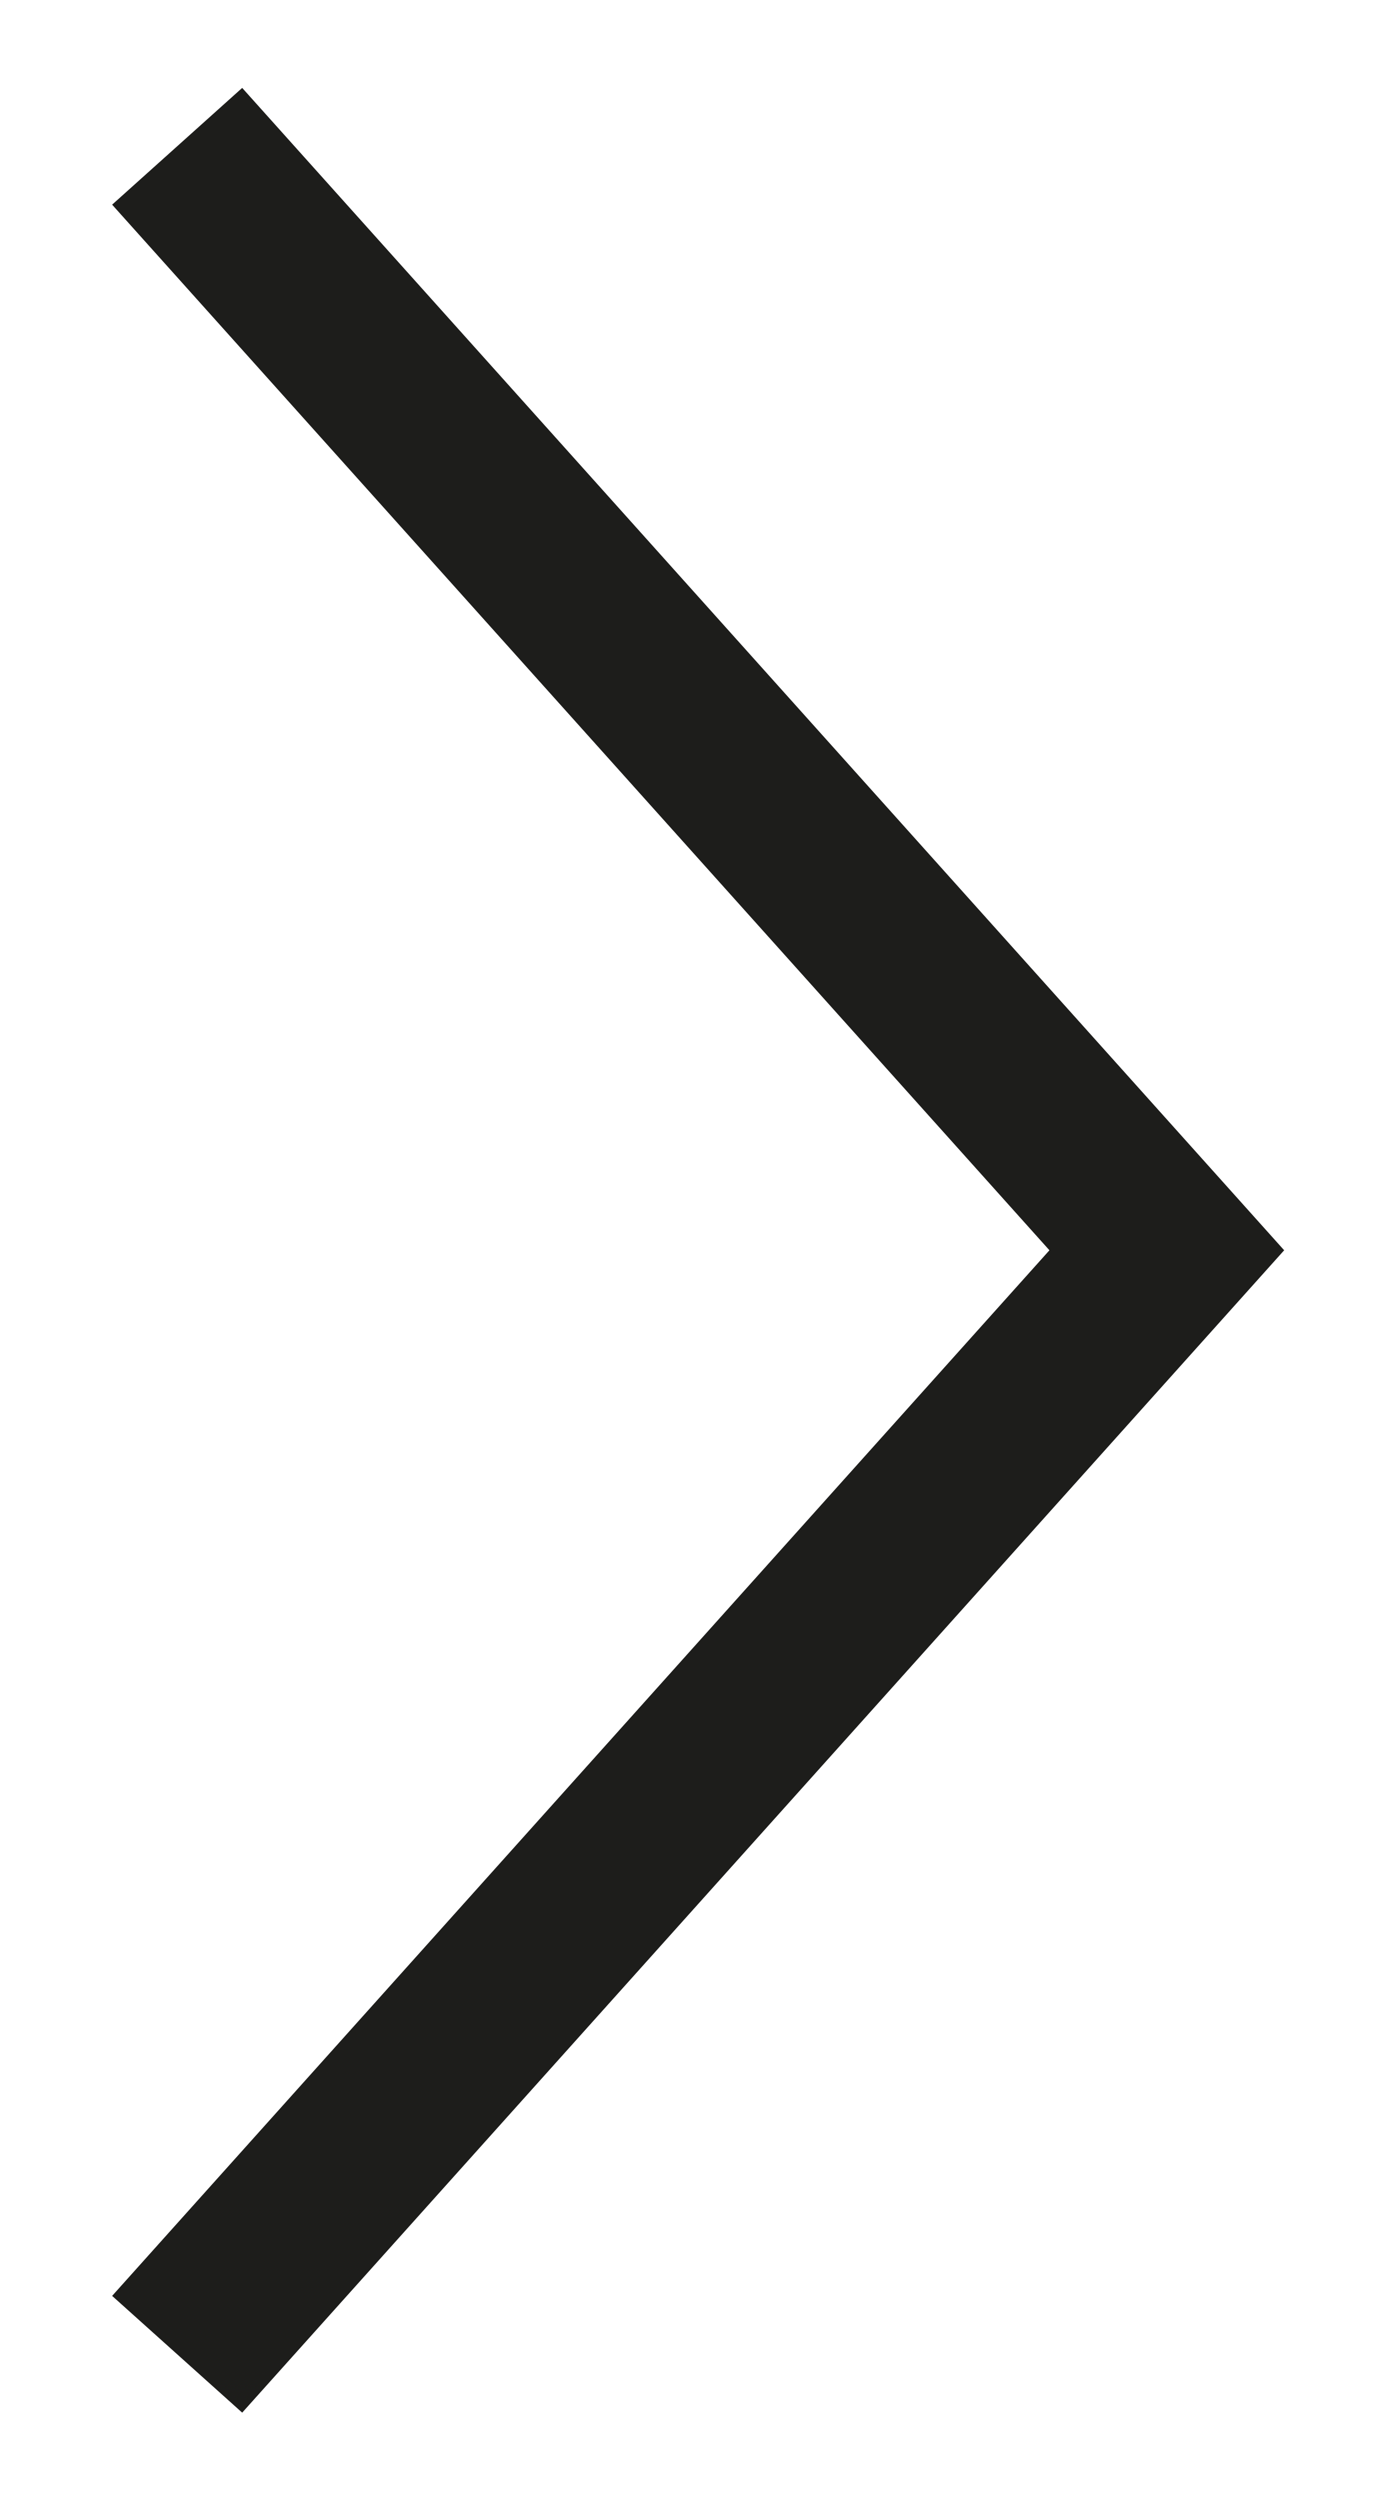 <?xml version="1.0" encoding="utf-8"?>
<!-- Generator: Adobe Illustrator 24.2.1, SVG Export Plug-In . SVG Version: 6.00 Build 0)  -->
<svg version="1.1" id="Vrstva_1" xmlns="http://www.w3.org/2000/svg" xmlns:xlink="http://www.w3.org/1999/xlink" x="0px" y="0px"
	 viewBox="0 0 8.5 15.4" style="enable-background:new 0 0 8.5 15.4;" xml:space="preserve">
<style type="text/css">
	.st0{fill:none;stroke:#1D1D1B;stroke-width:1.077;stroke-miterlimit:10;}
	.st1{fill:none;}
</style>
<g id="_kopie_3" transform="translate(-1532.962 -3654.642)">
	<g id="_kopie_3-2" transform="matrix(0, -1, 1, 0, 1407.654, 4118.543)">
		<path id="Path_17" class="st0" d="M463,126.4l-6.8,6.1l-6.8-6.1"/>
	</g>
	<path id="Color_Overlay" class="st1" d="M1534,3655.5l6.1,6.8l-6.1,6.8V3655.5z"/>
</g>
</svg>
